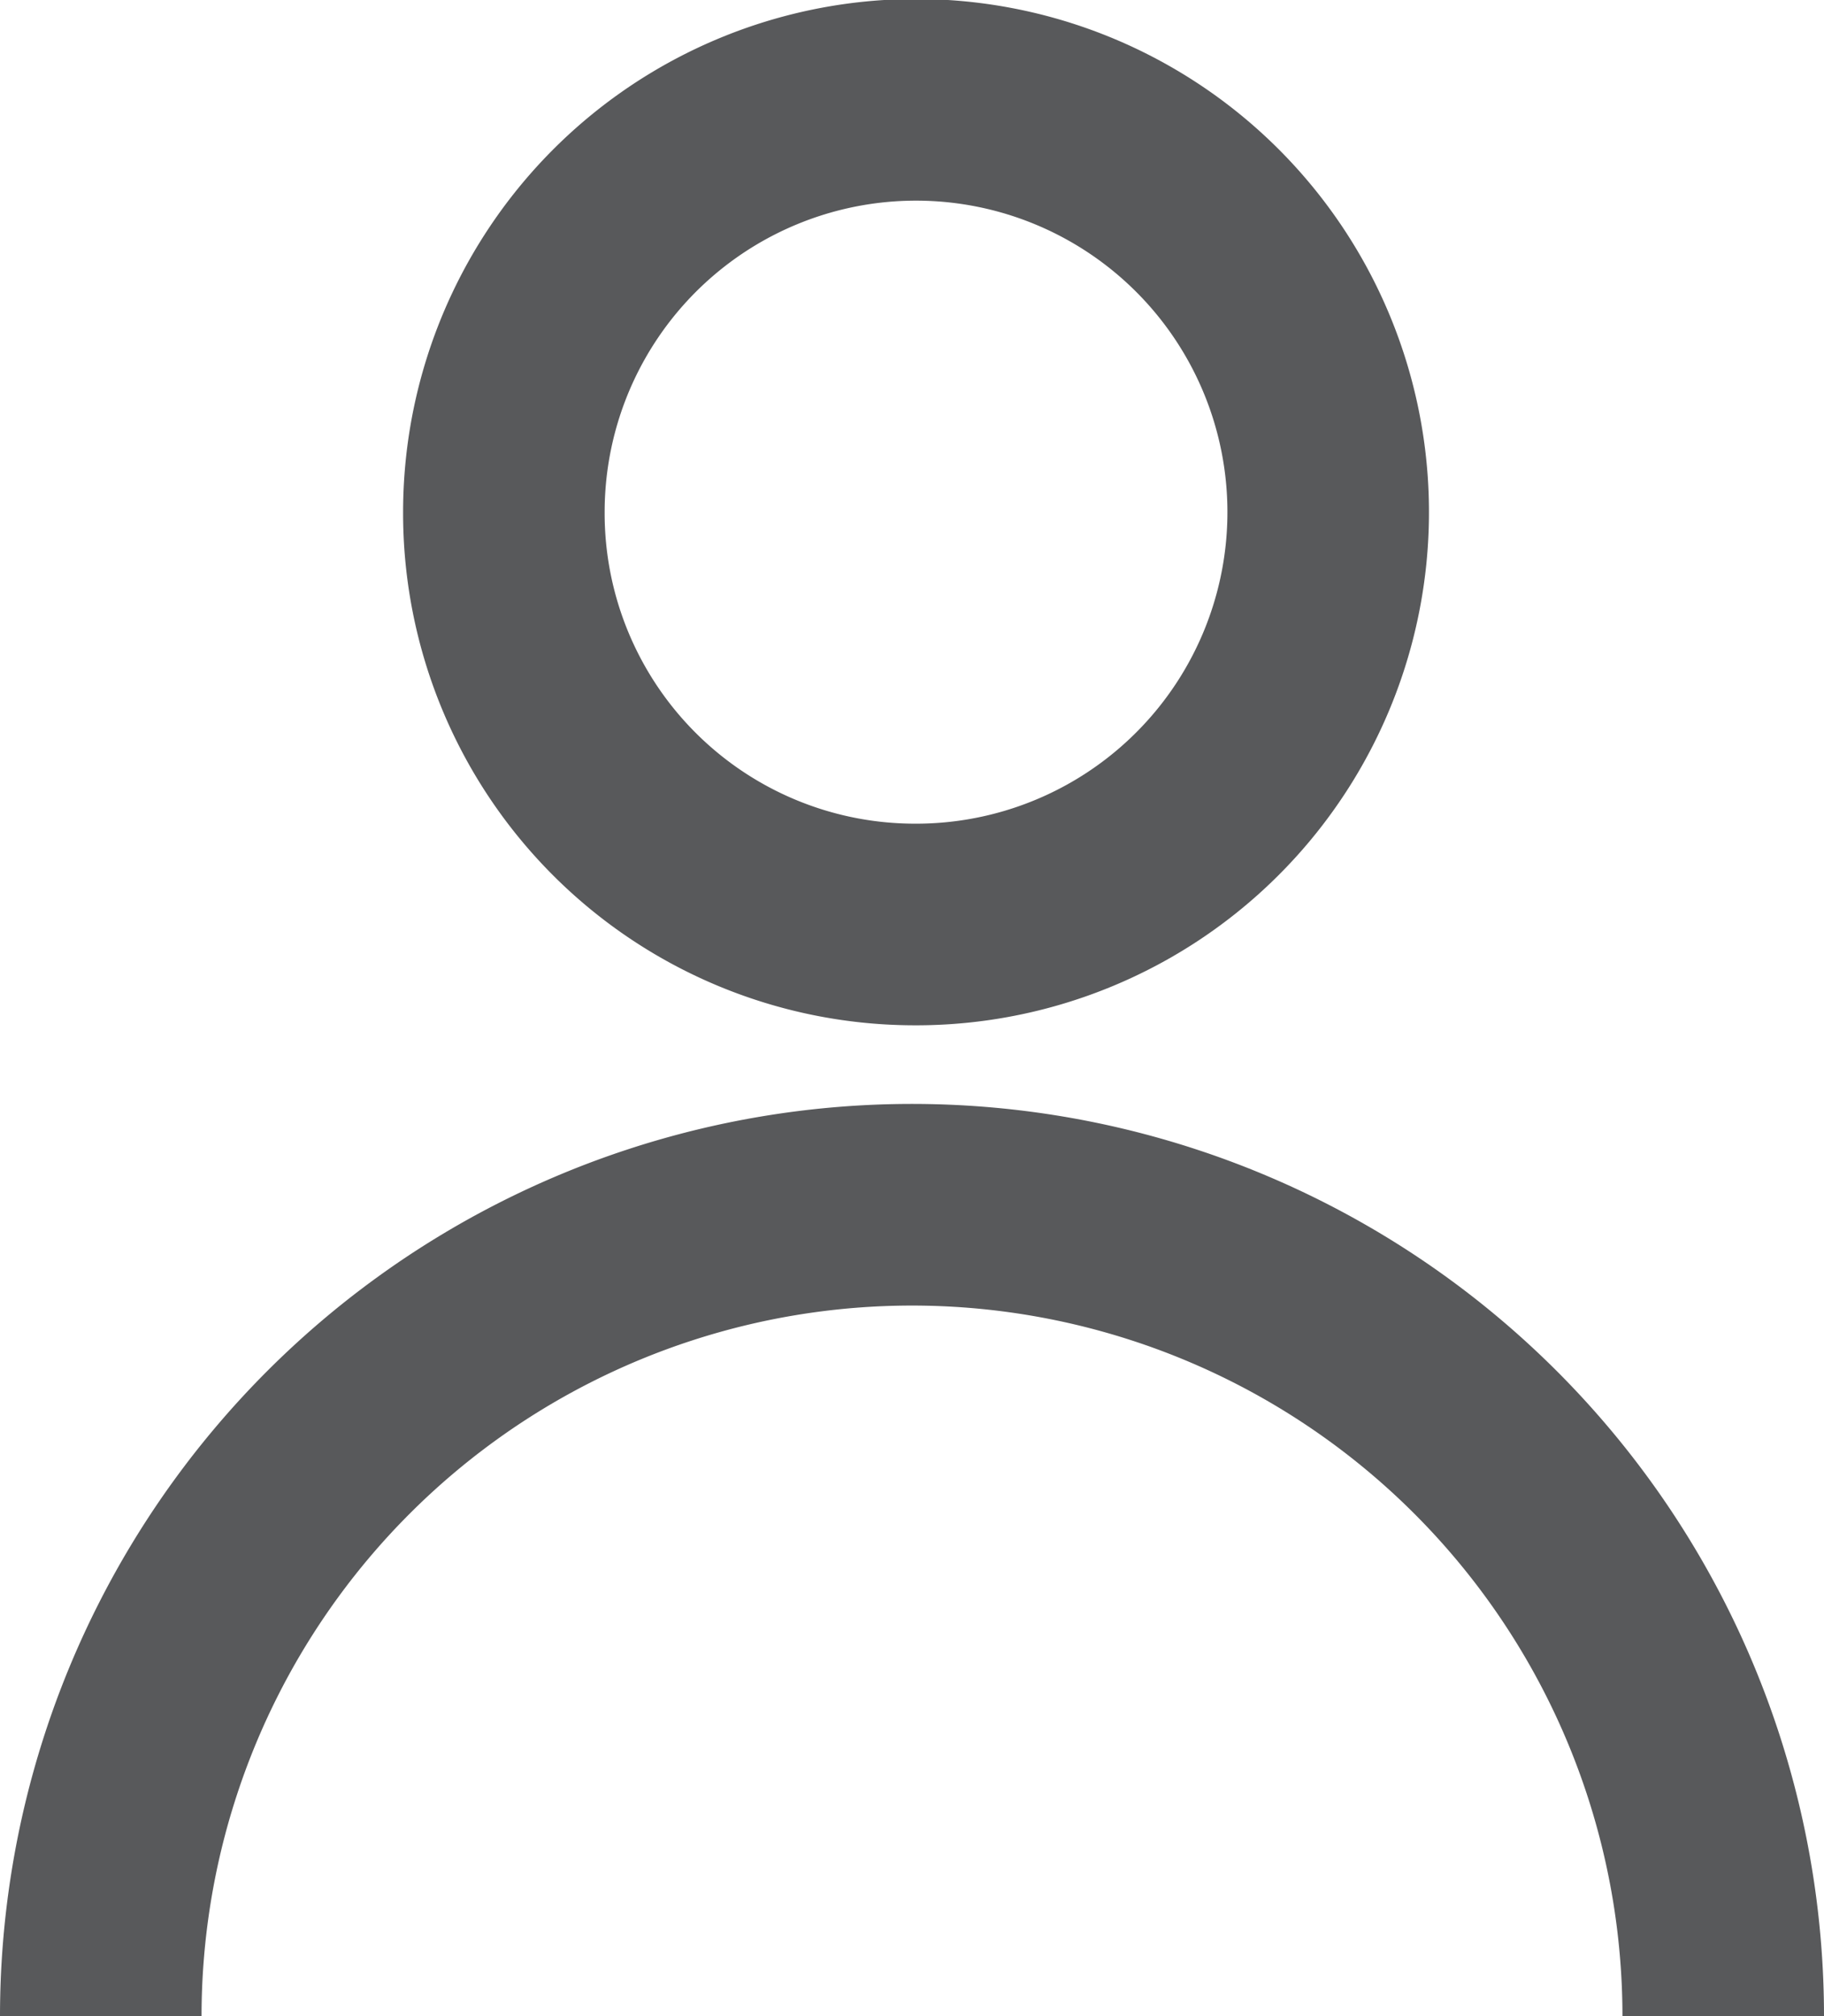 <svg xmlns="http://www.w3.org/2000/svg" width="18.1" height="20" viewBox="0 0 18.1 20">
  <defs>
    <style>
      .a {
        fill: none;
        stroke: #58595b;
        stroke-width: 2px;
      }
    </style>
  </defs>
  <g>
    <path class="a" d="M17.1,20A8.05,8.05,0,0,0,1,20"/>
    <path class="a" d="M9.05,9.17A4.09,4.09,0,1,0,5,5.08,4.08,4.08,0,0,0,9.05,9.17Z"/>
  </g>
</svg>
